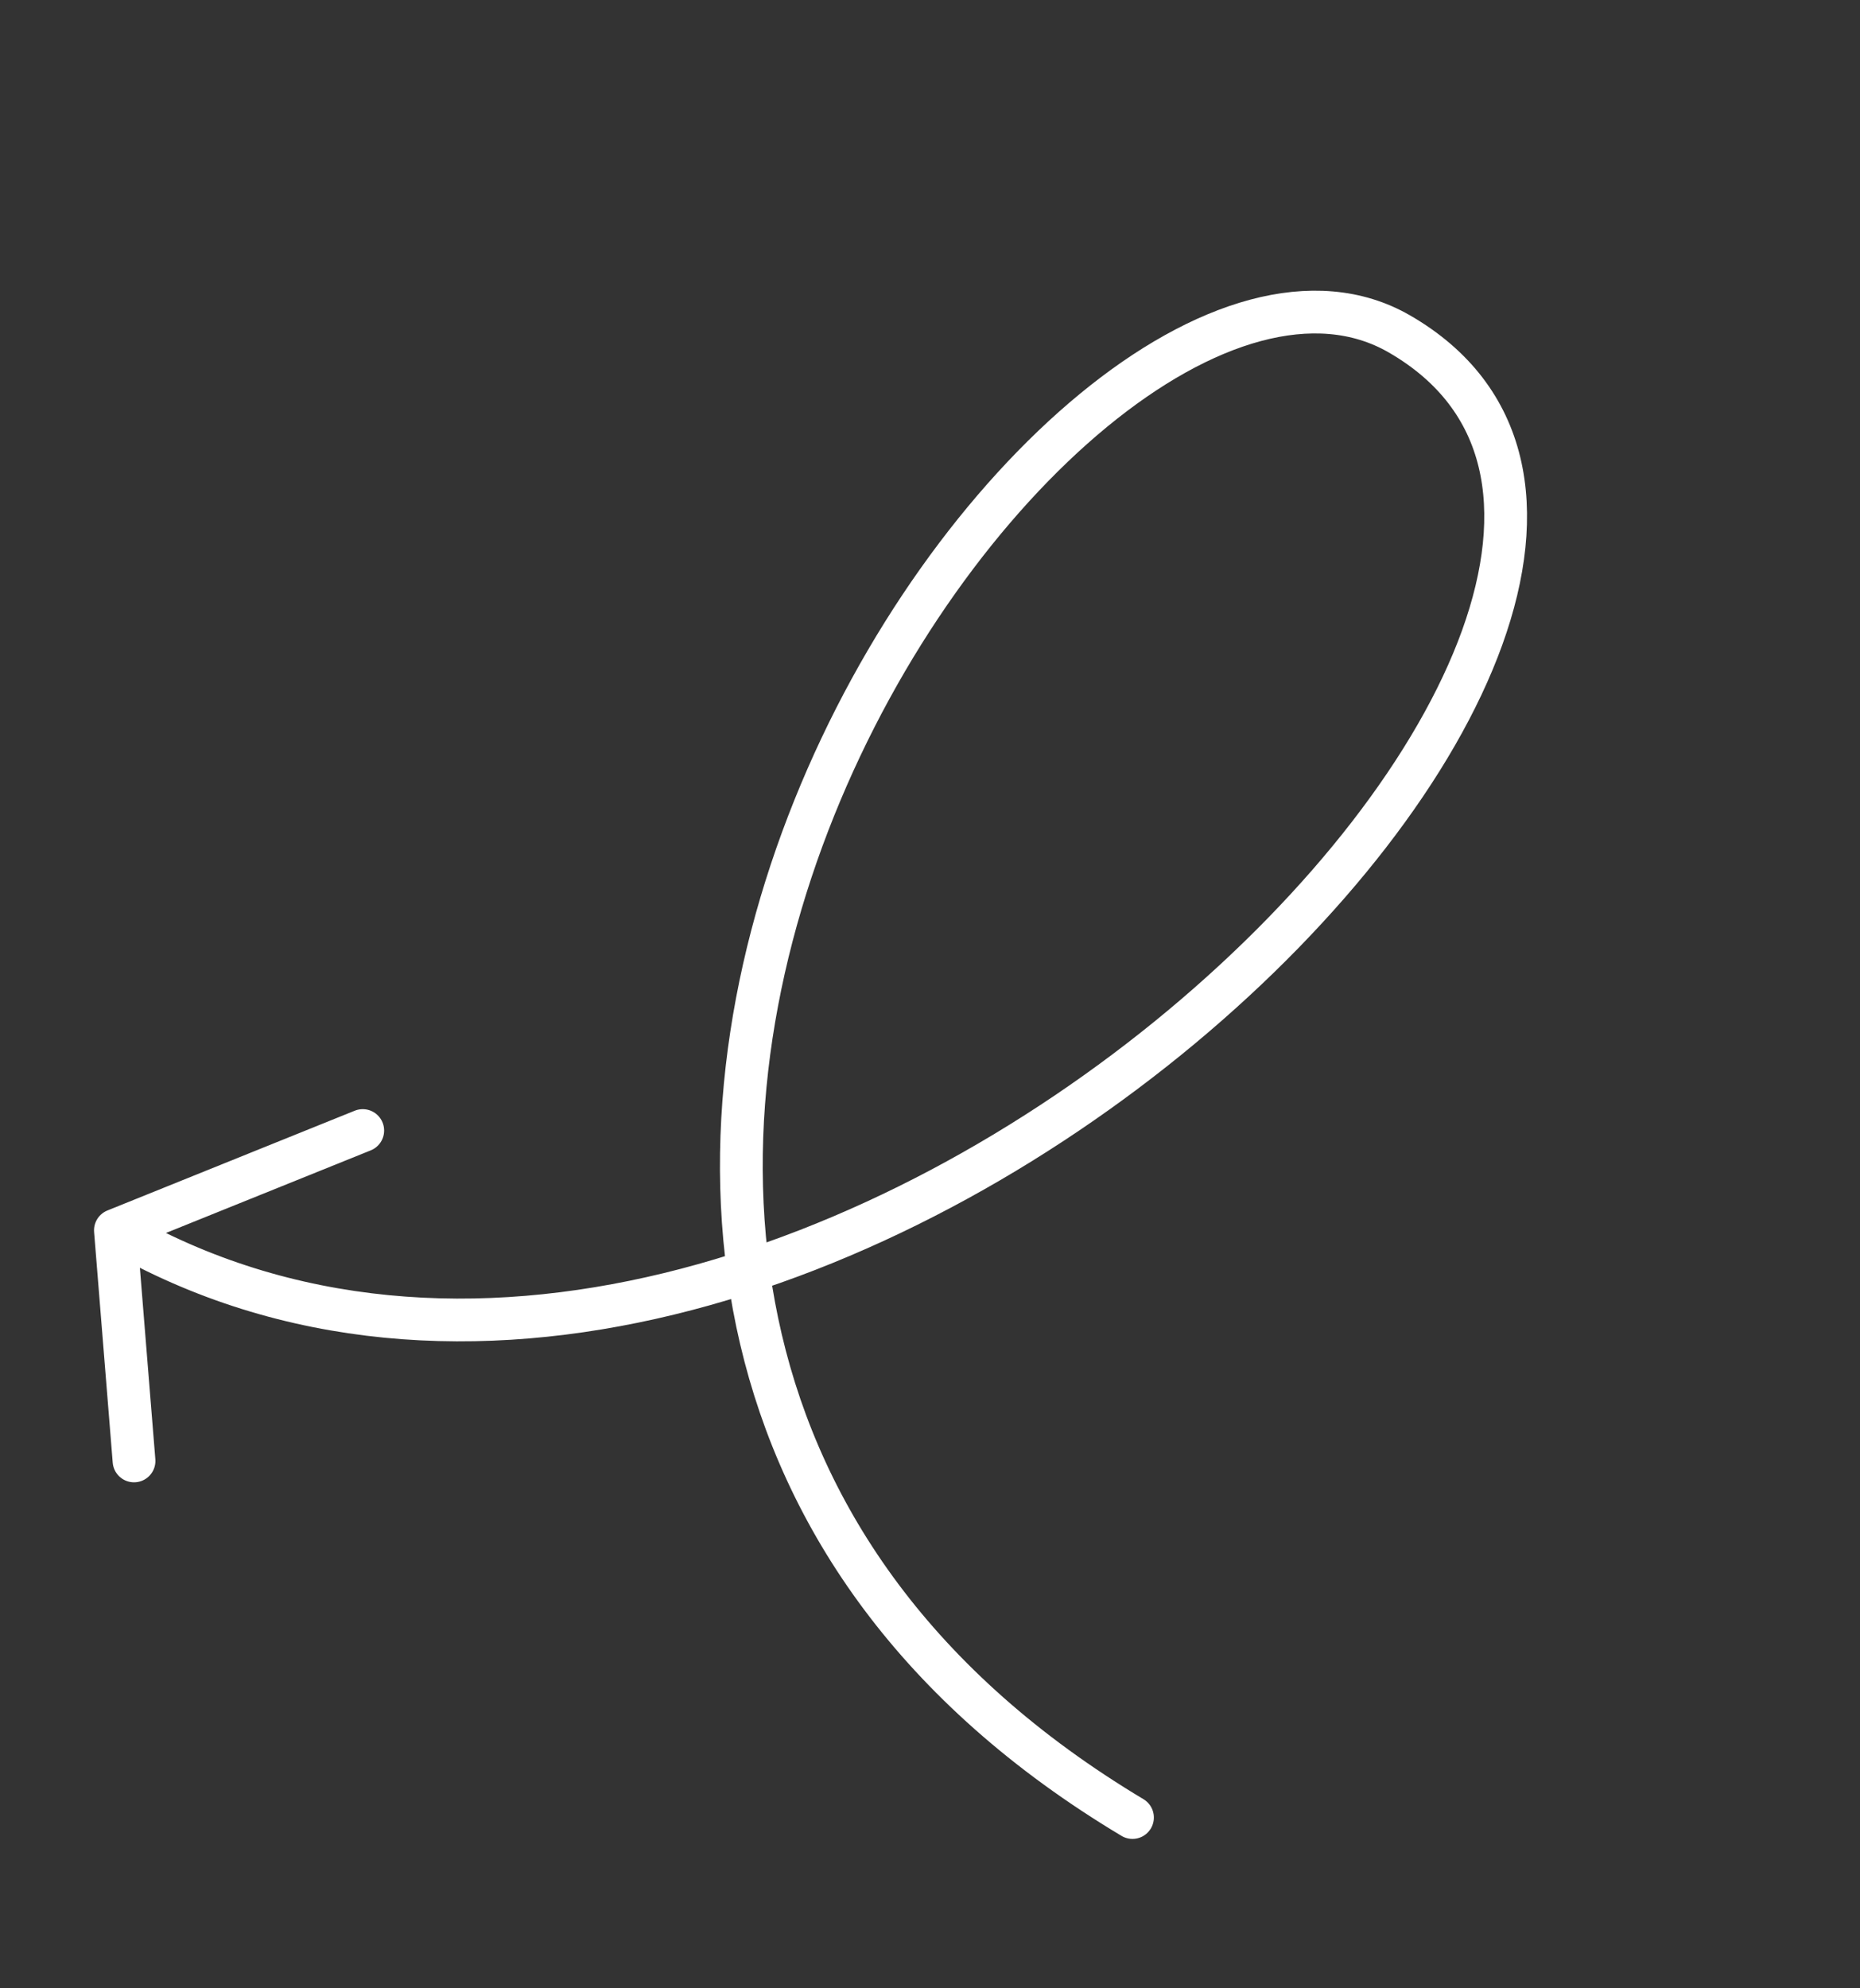 <svg width="87" height="93" viewBox="0 0 87 93" fill="none" xmlns="http://www.w3.org/2000/svg">
<rect x="0" y="0" width="87" height="93" fill="#333333" stroke="none"/>
<path d="M52.971 85.012C12.426 60.744 49.656 6.497 65.456 15.619C86.14 27.561 37.611 76.144 5.398 57.546M5.398 57.546L16.967 52.879M5.398 57.546L6.269 68.333" stroke="white" stroke-width="2" stroke-linecap="round"/>
</svg>
